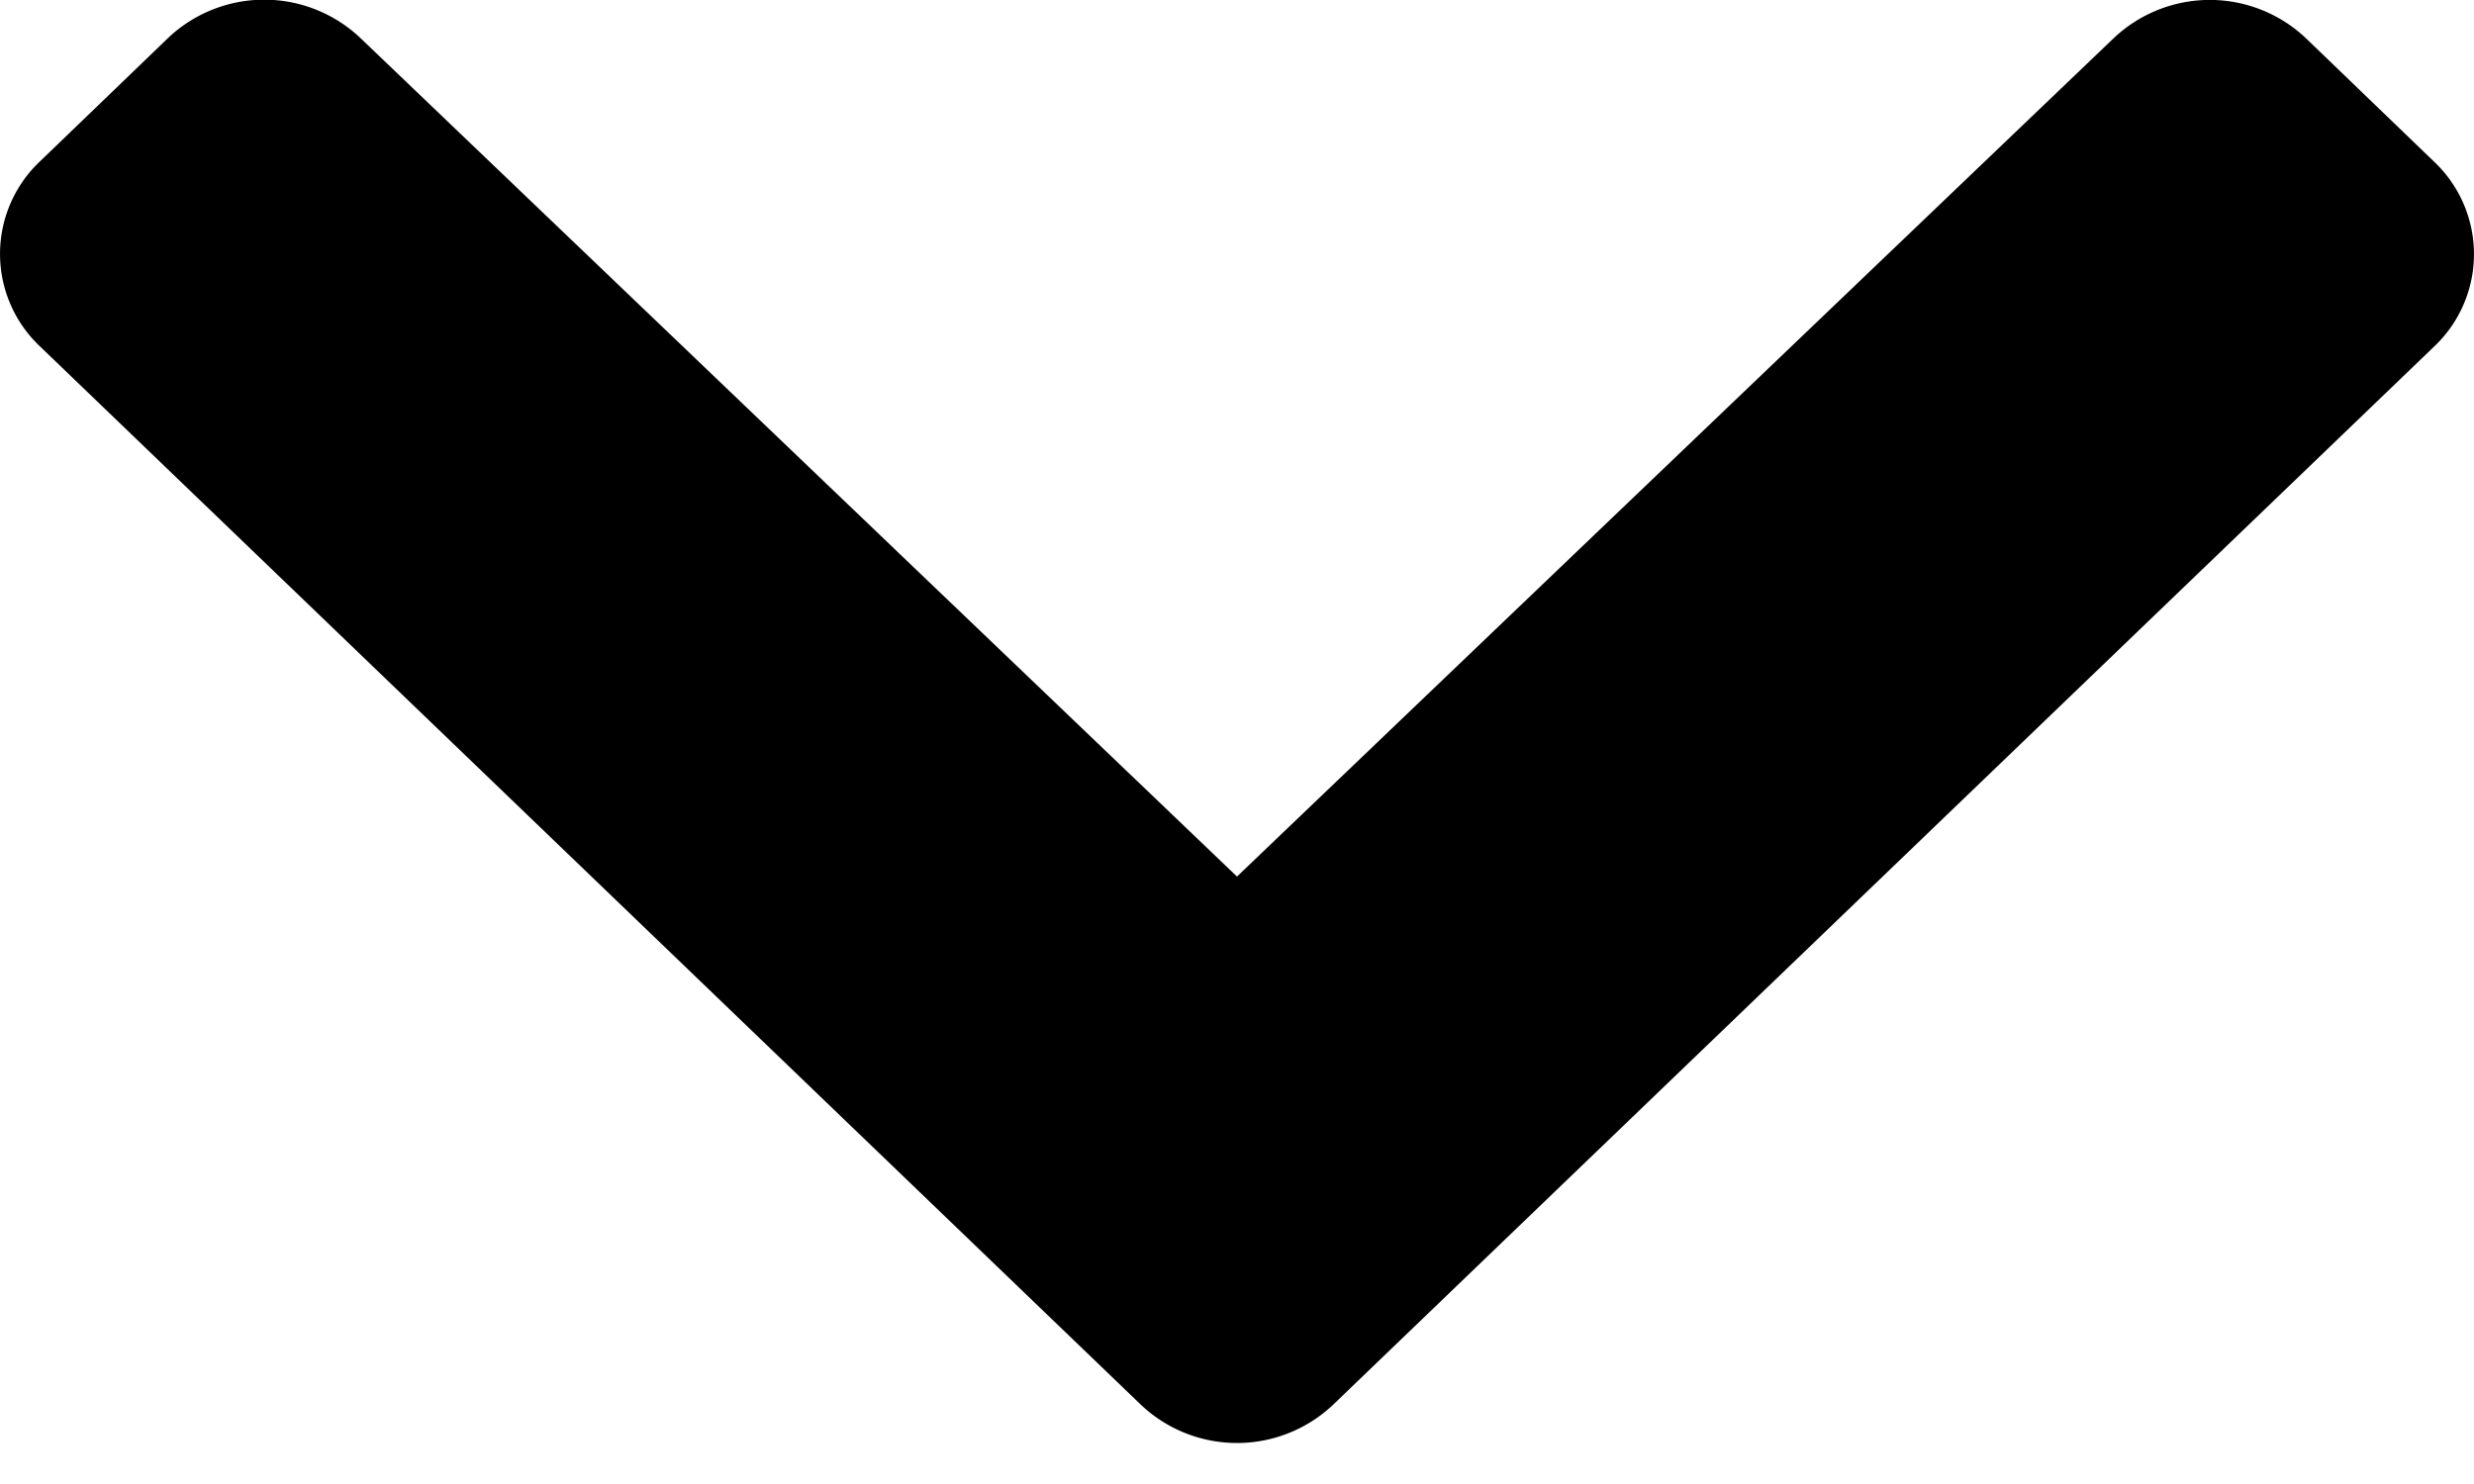 <svg xmlns="http://www.w3.org/2000/svg" width="10" height="6" viewBox="0 0 10 6">
    <path fill="#000" fill-rule="evenodd" d="M4.611 5.679L.161 1.4a.514.514 0 0 1 0-.747l.519-.5a.565.565 0 0 1 .776 0L5 3.544 8.544.154a.565.565 0 0 1 .776 0l.519.5a.514.514 0 0 1 0 .747l-4.45 4.278a.565.565 0 0 1-.778 0z"/>
</svg>
